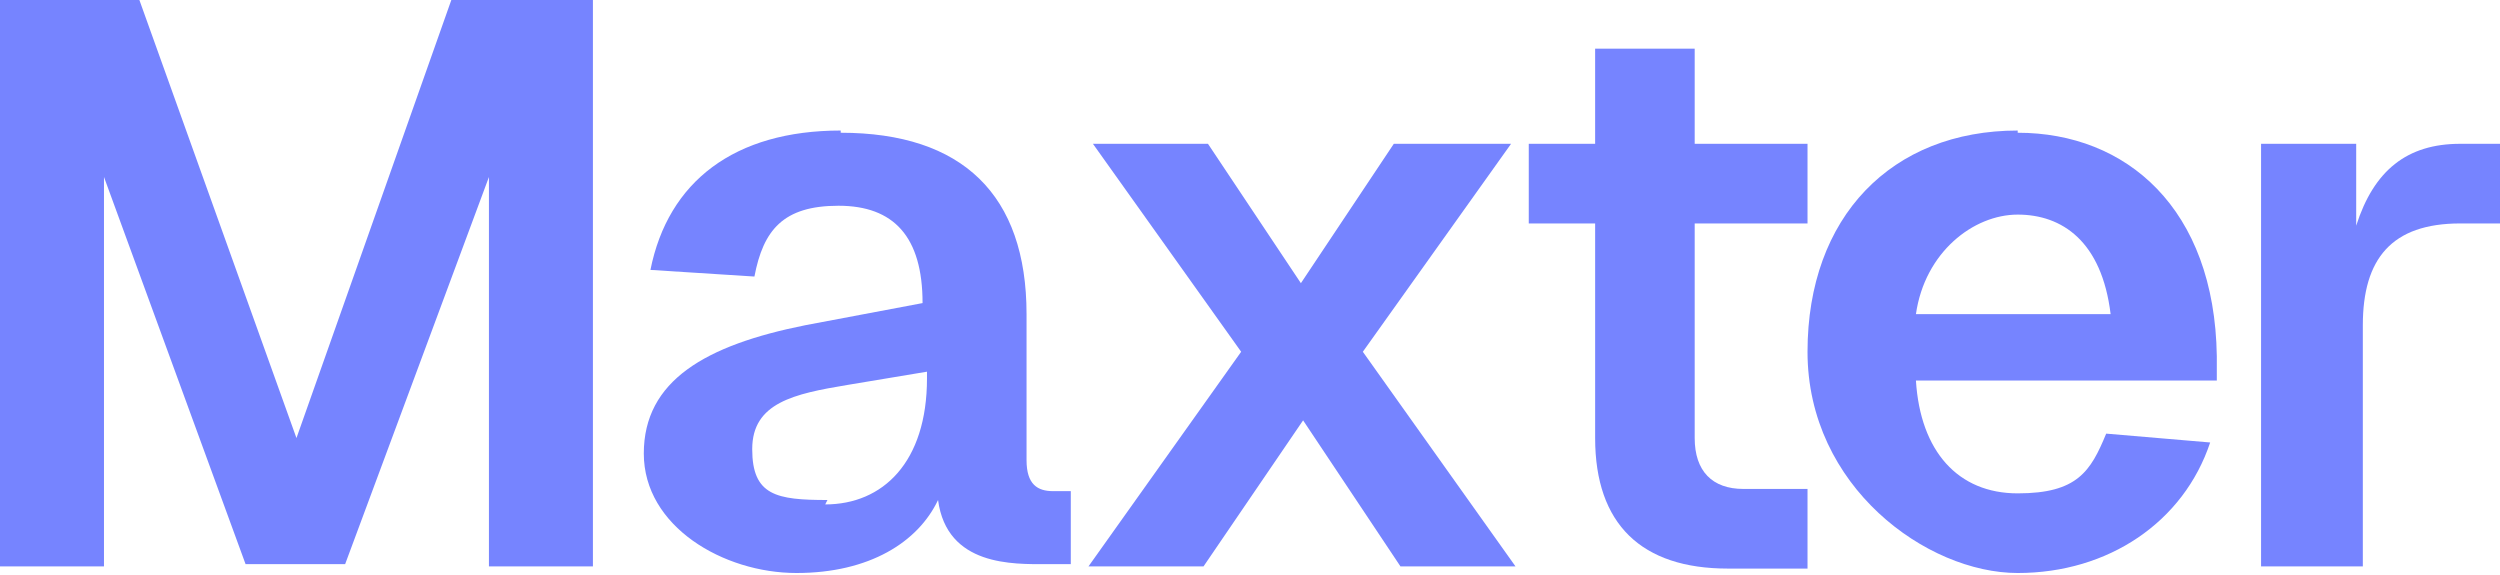 <?xml version="1.0" encoding="UTF-8"?>
<svg id="Ebene_1" xmlns="http://www.w3.org/2000/svg" version="1.1" viewBox="0 0 113 26">
  <!-- Generator: Adobe Illustrator 29.5.0, SVG Export Plug-In . SVG Version: 2.1.0 Build 137)  -->
  <defs>
    <style>
      .st0 {
        fill: #7684ff;
      }
    </style>
  </defs>
  <path class="st0" d="M6.3,0l7.1,19.8L20.4,0h6.4v25.6h-4.7V8l-6.5,17.5h-4.5L4.7,8v17.6H0V0h6.3Z"/>
  <path class="st0" d="M38,6c5.5,0,8.4,2.8,8.4,8.2v6.6c0,1.1.5,1.4,1.2,1.4h.8v3.3h-1.1c-1.5,0-4.5.1-4.9-2.9-.9,1.9-3.1,3.3-6.4,3.3s-6.9-2.1-6.9-5.4,2.8-4.9,7.3-5.8l5.3-1c0-3-1.3-4.4-3.8-4.4s-3.4,1.1-3.8,3.2l-4.7-.3c.8-4,3.8-6.3,8.6-6.3ZM37.3,22.8c2.6,0,4.6-1.9,4.6-5.7v-.3l-3.6.6c-2.4.4-4.3.8-4.3,2.9s1.1,2.3,3.4,2.3Z"/>
  <path class="st0" d="M68.3,6.5l-6.7,9.4,6.9,9.7h-5.2l-4.4-6.6-4.5,6.6h-5.2l6.9-9.7-6.7-9.4h5.2l4.2,6.3,4.2-6.3h5.2Z"/>
  <path class="st0" d="M76.6,2.2v4.3h5.1v3.6h-5.1v9.7c0,1.5.8,2.3,2.2,2.3h2.9v3.6h-3.6c-3.9,0-6-2-6-5.9v-9.7h-3v-3.6h3V2.2h4.6Z"/>
  <path class="st0" d="M91.2,6c4.9,0,8.9,3.4,9,10.1v1.1h-13.6c.2,3.2,1.9,5.1,4.6,5.1s3.3-1,4-2.7l4.7.4c-1.2,3.6-4.6,5.9-8.7,5.9s-9.5-3.9-9.5-10,3.8-10,9.5-10ZM95.4,14.2c-.4-3.3-2.2-4.5-4.2-4.5s-4.2,1.7-4.6,4.5h8.8Z"/>
  <path class="st0" d="M106.5,6.5v3.7c.8-2.5,2.3-3.7,4.7-3.7h1.8v3.6h-1.8c-3.1,0-4.4,1.6-4.4,4.6v10.9h-4.6V6.5h4.3Z"/>
</svg>